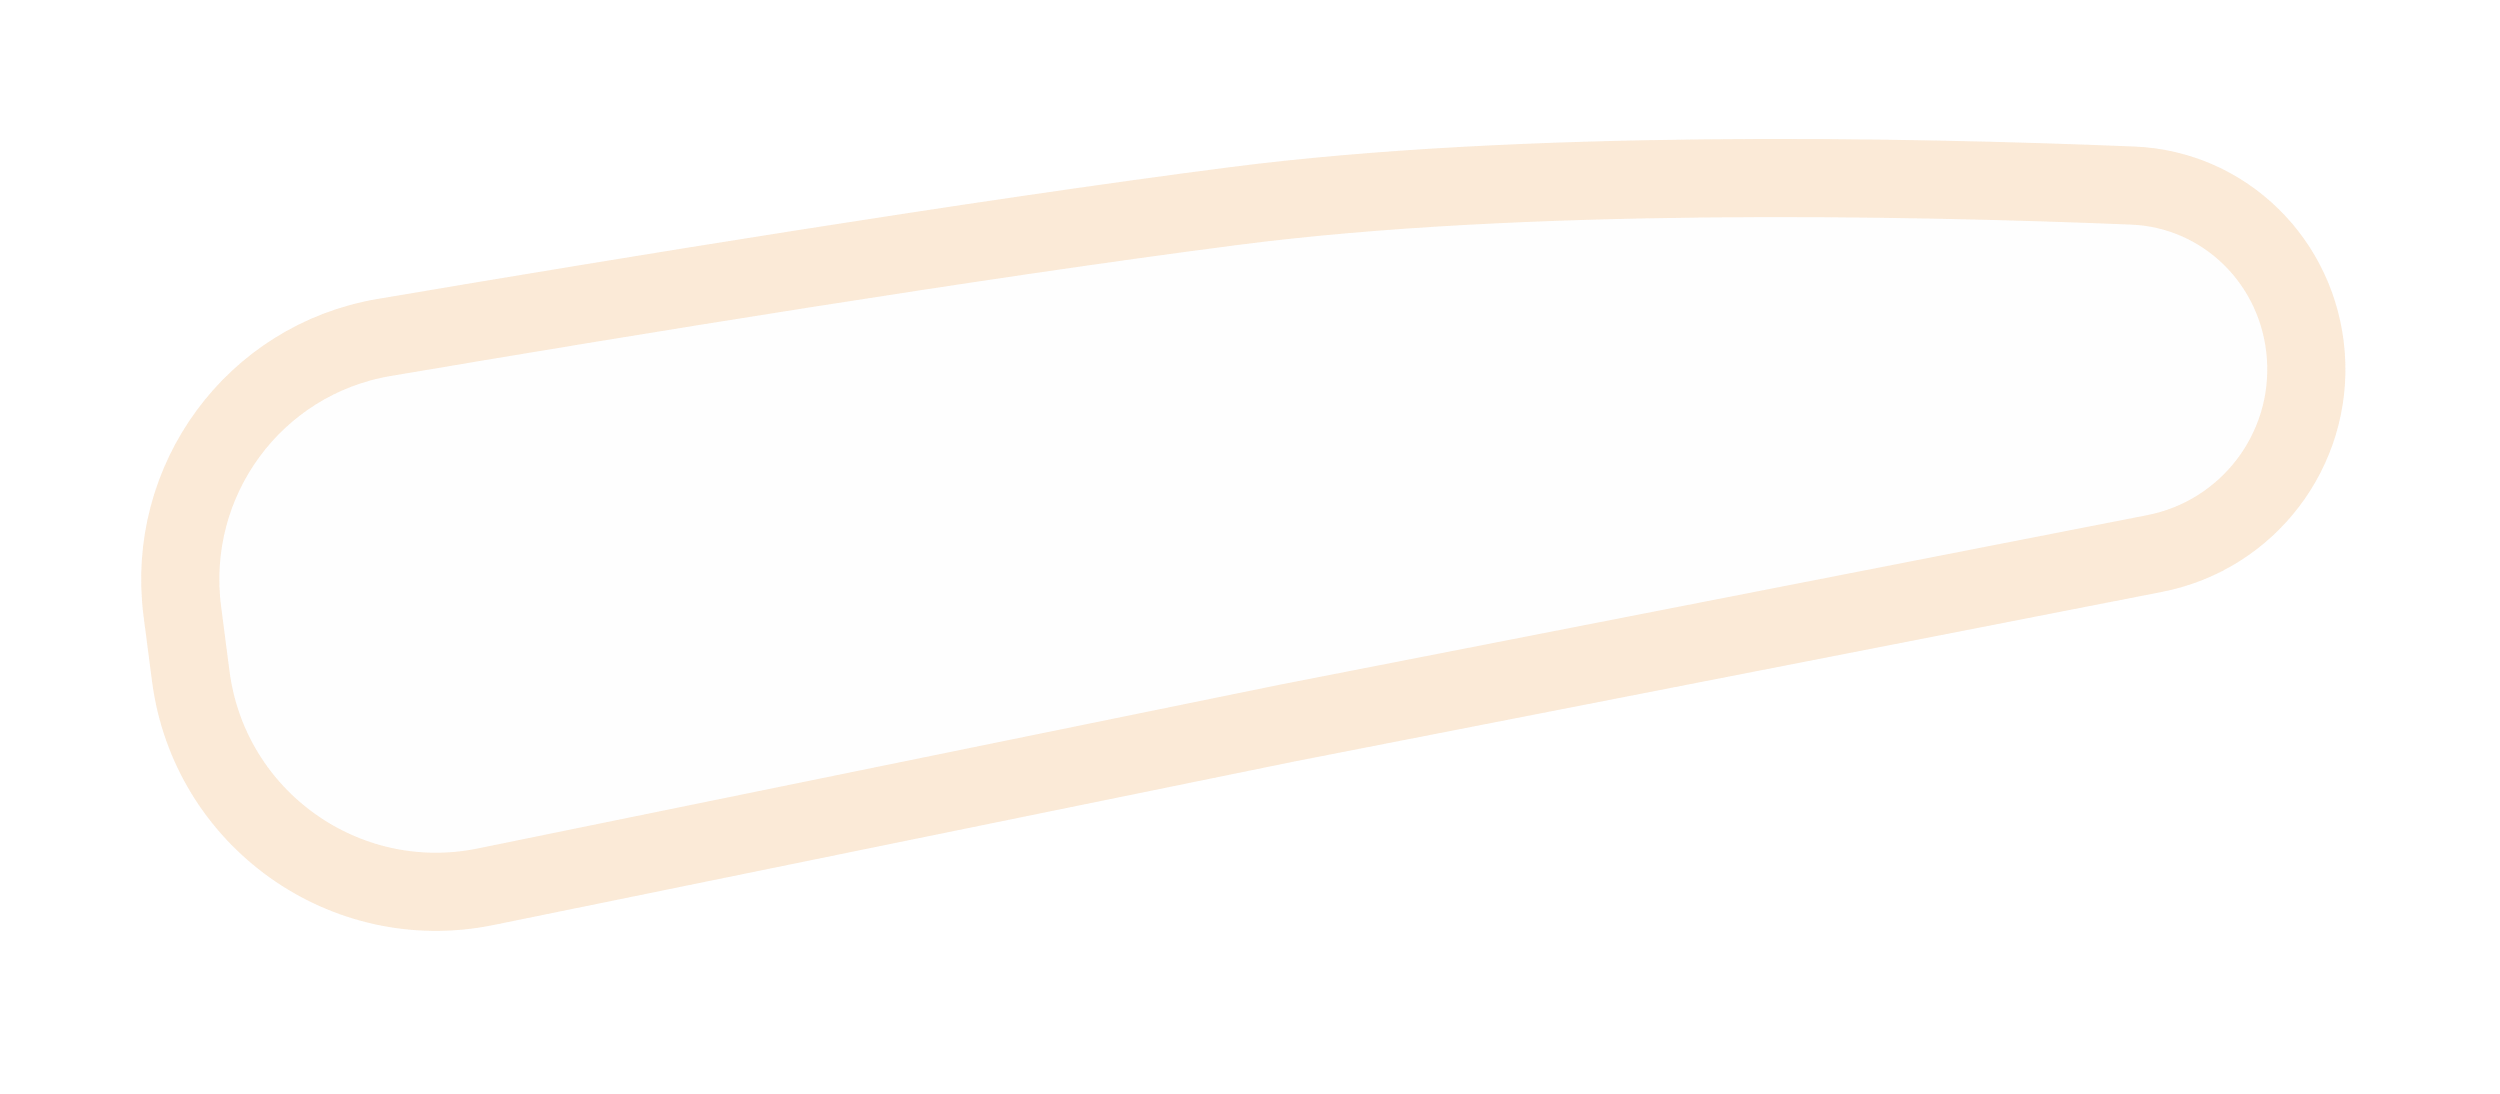 <?xml version="1.0" encoding="UTF-8"?> <svg xmlns="http://www.w3.org/2000/svg" width="96" height="42" viewBox="0 0 96 42" fill="none"><g filter="url(#filter0_f_4338_5656)"><path d="M5.515 23.68C4.756 17.852 8.706 12.461 14.5 11.48C23.698 9.922 37.2 7.715 47.19 6.425C58.353 4.984 73.158 5.267 81.962 5.627C86.28 5.804 89.715 9.216 90.039 13.526V13.526C90.371 17.927 87.357 21.88 83.026 22.727L49.751 29.231L18.947 35.521C12.69 36.798 6.664 32.497 5.839 26.165L5.515 23.68Z" fill="#FEFEFE" fill-opacity="0.7"></path><path d="M49.463 27.759L49.463 27.759L49.451 27.761L18.647 34.051C13.244 35.155 8.039 31.44 7.326 25.971L7.003 23.486C6.346 18.451 9.758 13.804 14.75 12.959C23.947 11.401 37.424 9.198 47.382 7.913C58.408 6.49 73.101 6.766 81.901 7.126C85.436 7.271 88.274 10.066 88.543 13.639C88.818 17.282 86.324 20.554 82.738 21.255L49.463 27.759Z" stroke="#F7D8B4" stroke-opacity="0.53" stroke-width="3"></path></g><defs><filter id="filter0_f_4338_5656" x="0.122" y="0.036" width="95.241" height="41.01" filterUnits="userSpaceOnUse" color-interpolation-filters="sRGB"><feFlood flood-opacity="0" result="BackgroundImageFix"></feFlood><feBlend mode="normal" in="SourceGraphic" in2="BackgroundImageFix" result="shape"></feBlend><feGaussianBlur stdDeviation="2.65" result="effect1_foregroundBlur_4338_5656"></feGaussianBlur></filter></defs></svg> 